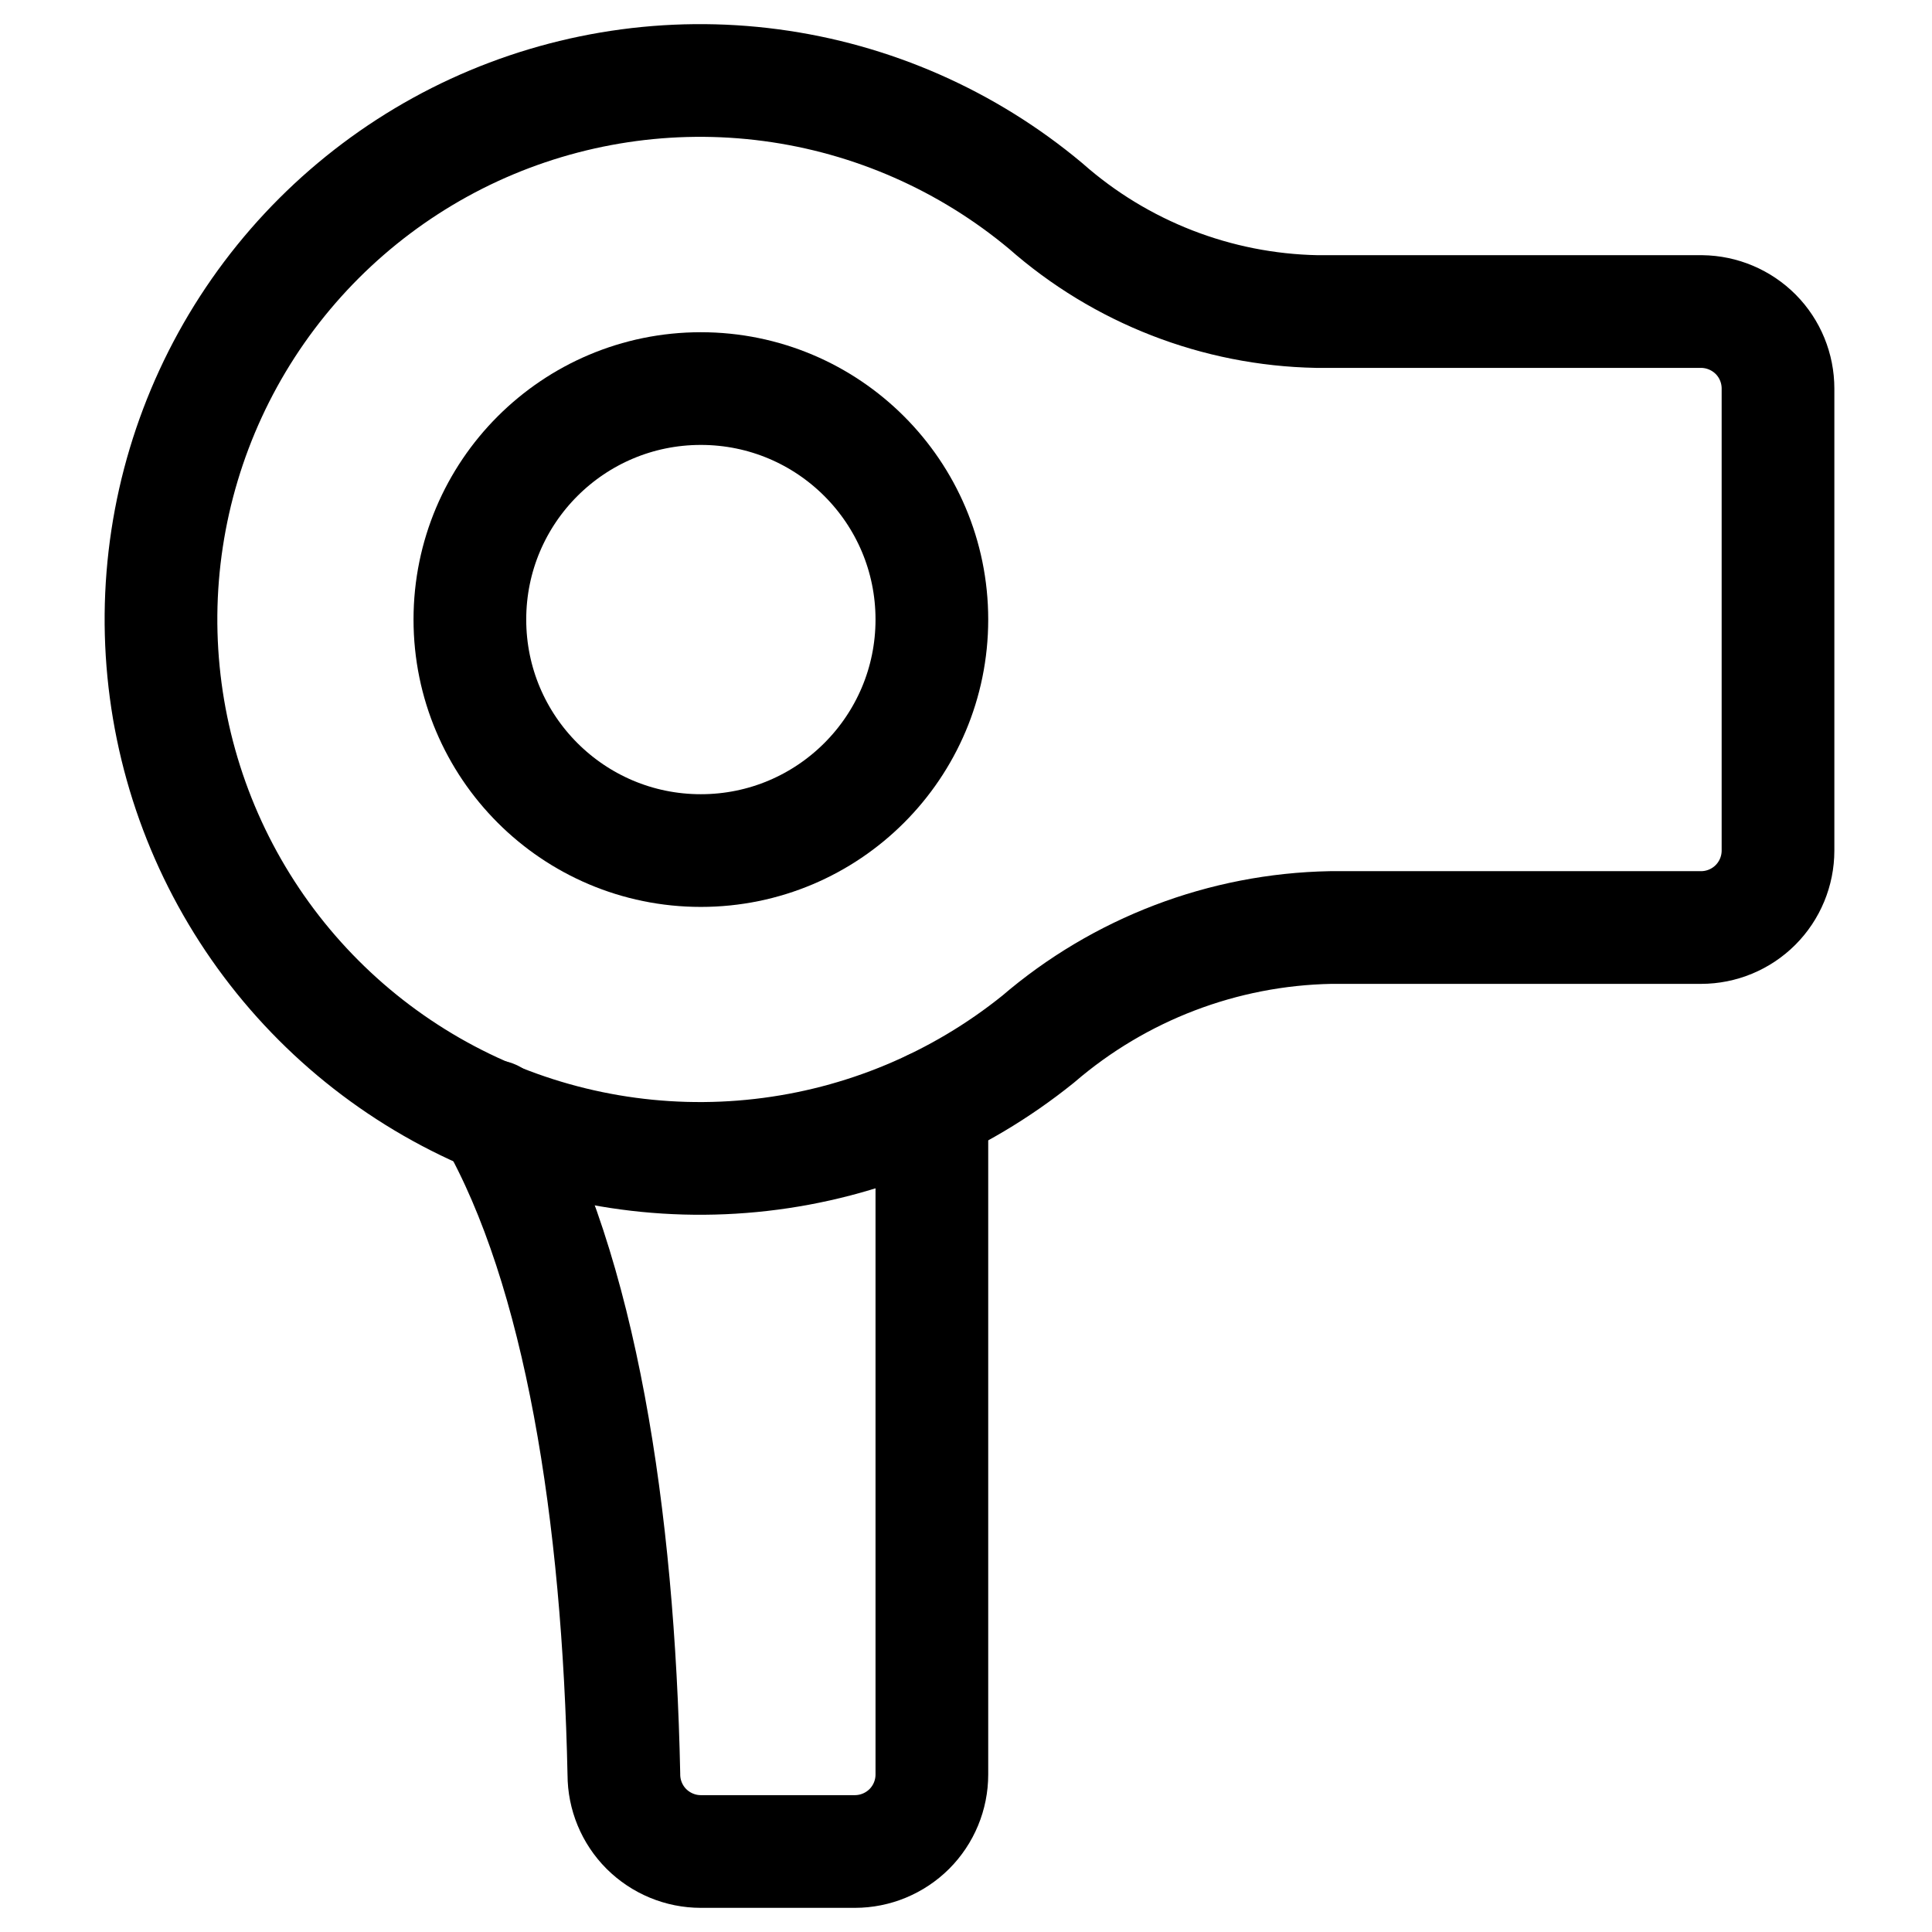 <?xml version="1.0" encoding="UTF-8"?> <svg xmlns="http://www.w3.org/2000/svg" width="24" height="24" viewBox="0 0 24 24" fill="none"><path d="M21.14 3.87H16.358C15.116 3.846 13.923 3.382 12.991 2.56C12.018 1.746 10.835 1.225 9.577 1.058C8.32 0.891 7.041 1.085 5.889 1.616C4.738 2.148 3.761 2.996 3.072 4.061C2.384 5.126 2.012 6.365 2 7.633C1.989 8.902 2.337 10.147 3.006 11.225C3.675 12.303 4.636 13.168 5.777 13.721C6.919 14.274 8.194 14.491 9.454 14.347C10.714 14.204 11.908 13.705 12.896 12.909C13.909 12.038 15.194 11.547 16.53 11.522H21.131C21.384 11.522 21.628 11.421 21.807 11.242C21.986 11.063 22.087 10.819 22.087 10.566V4.827C22.087 4.575 21.988 4.333 21.811 4.154C21.633 3.975 21.392 3.873 21.14 3.87V3.87Z" stroke="black" stroke-width="1.4" stroke-linecap="round" stroke-linejoin="round"></path><path d="M11.576 13.741V22.044C11.576 22.297 11.475 22.541 11.296 22.72C11.116 22.899 10.873 23 10.619 23H8.706C8.453 23 8.21 22.899 8.03 22.72C7.851 22.541 7.75 22.297 7.75 22.044C7.683 18.82 7.214 15.779 6.124 13.866" stroke="black" stroke-width="1.4" stroke-linecap="round" stroke-linejoin="round"></path><path d="M8.706 10.566C10.291 10.566 11.576 9.281 11.576 7.696C11.576 6.111 10.291 4.827 8.706 4.827C7.122 4.827 5.837 6.111 5.837 7.696C5.837 9.281 7.122 10.566 8.706 10.566Z" stroke="black" stroke-width="1.4" stroke-linecap="round" stroke-linejoin="round"></path></svg> 